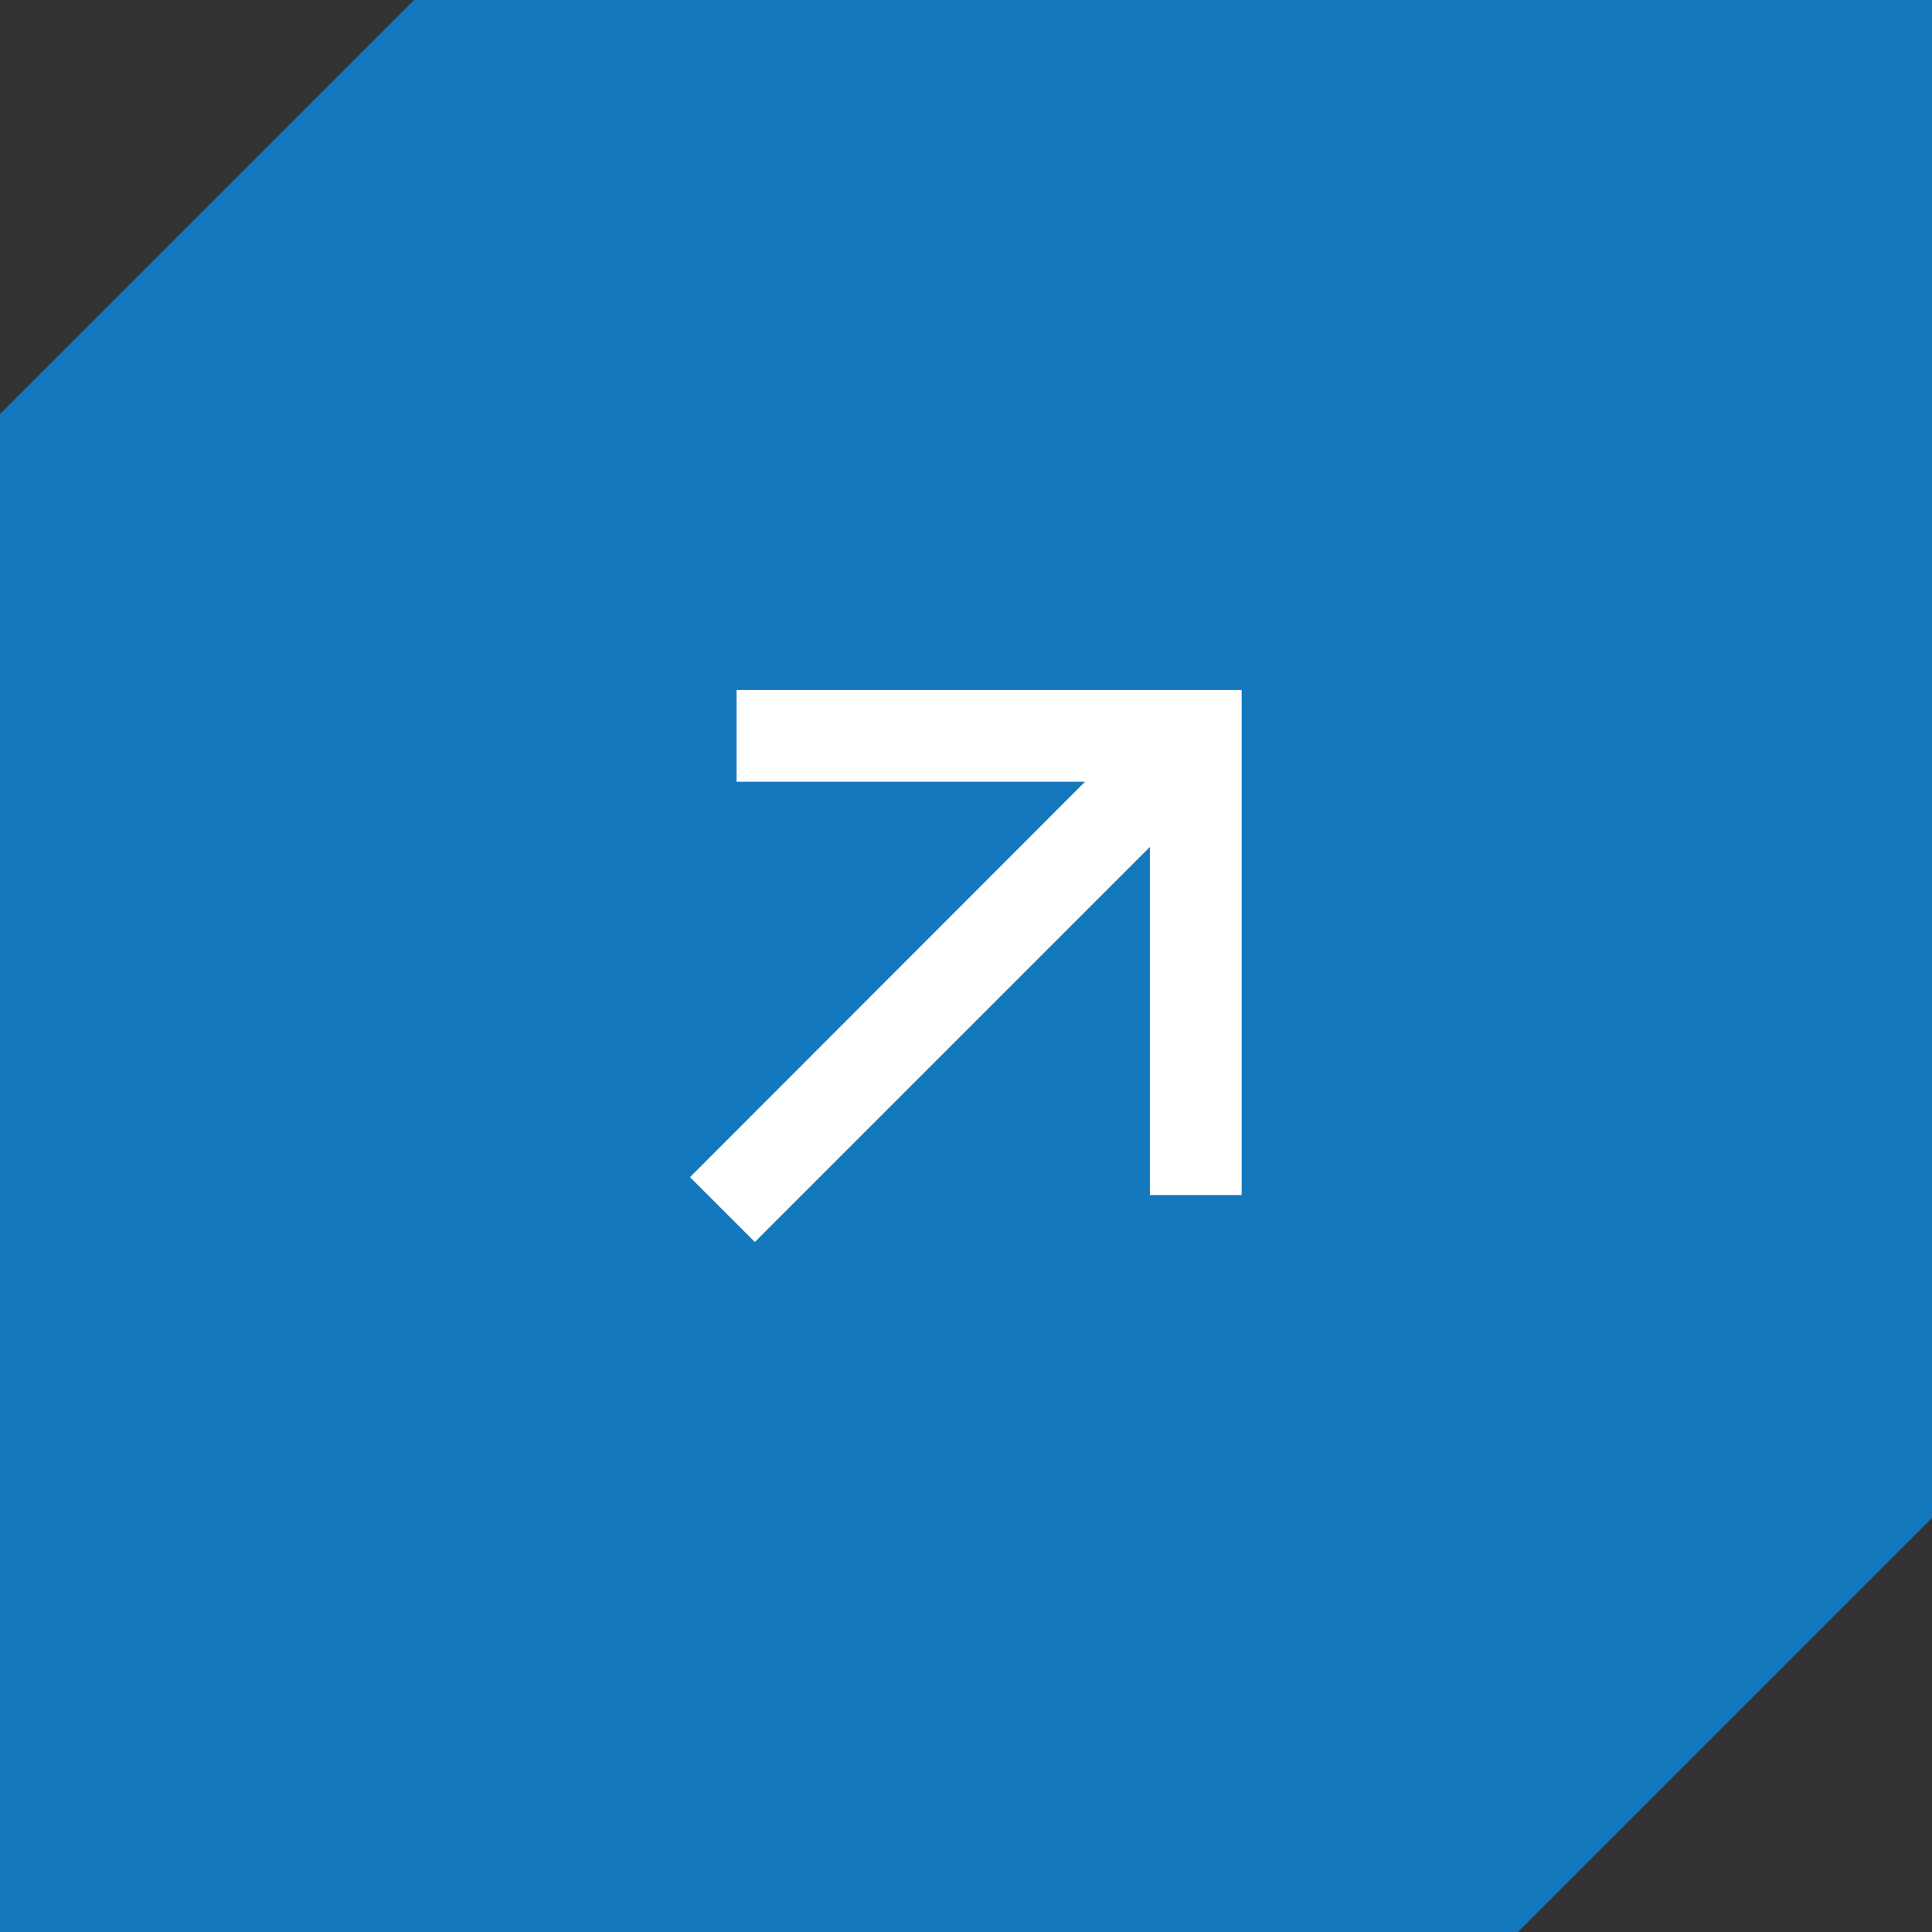 <svg xmlns="http://www.w3.org/2000/svg" id="Layer_1" data-name="Layer 1" viewBox="0 0 56 56"><rect x="0" y="0" width="56" height="56" fill="#333333" stroke="none"/><defs><style>      .cls-1 {        fill: #fff;      }      .cls-2 {        fill: #1478be;        fill-rule: evenodd;      }    </style></defs><path class="cls-2" d="M12,0h44v44l-5.62,5.62-6.38,6.38H0V12l5.62-5.62L12,0Z"></path><path class="cls-1" d="M33.34,24.54l-11.46,11.46-1.88-1.88,11.45-11.46h-10.1v-2.66h14.64v14.64h-2.66v-10.1Z"></path></svg>